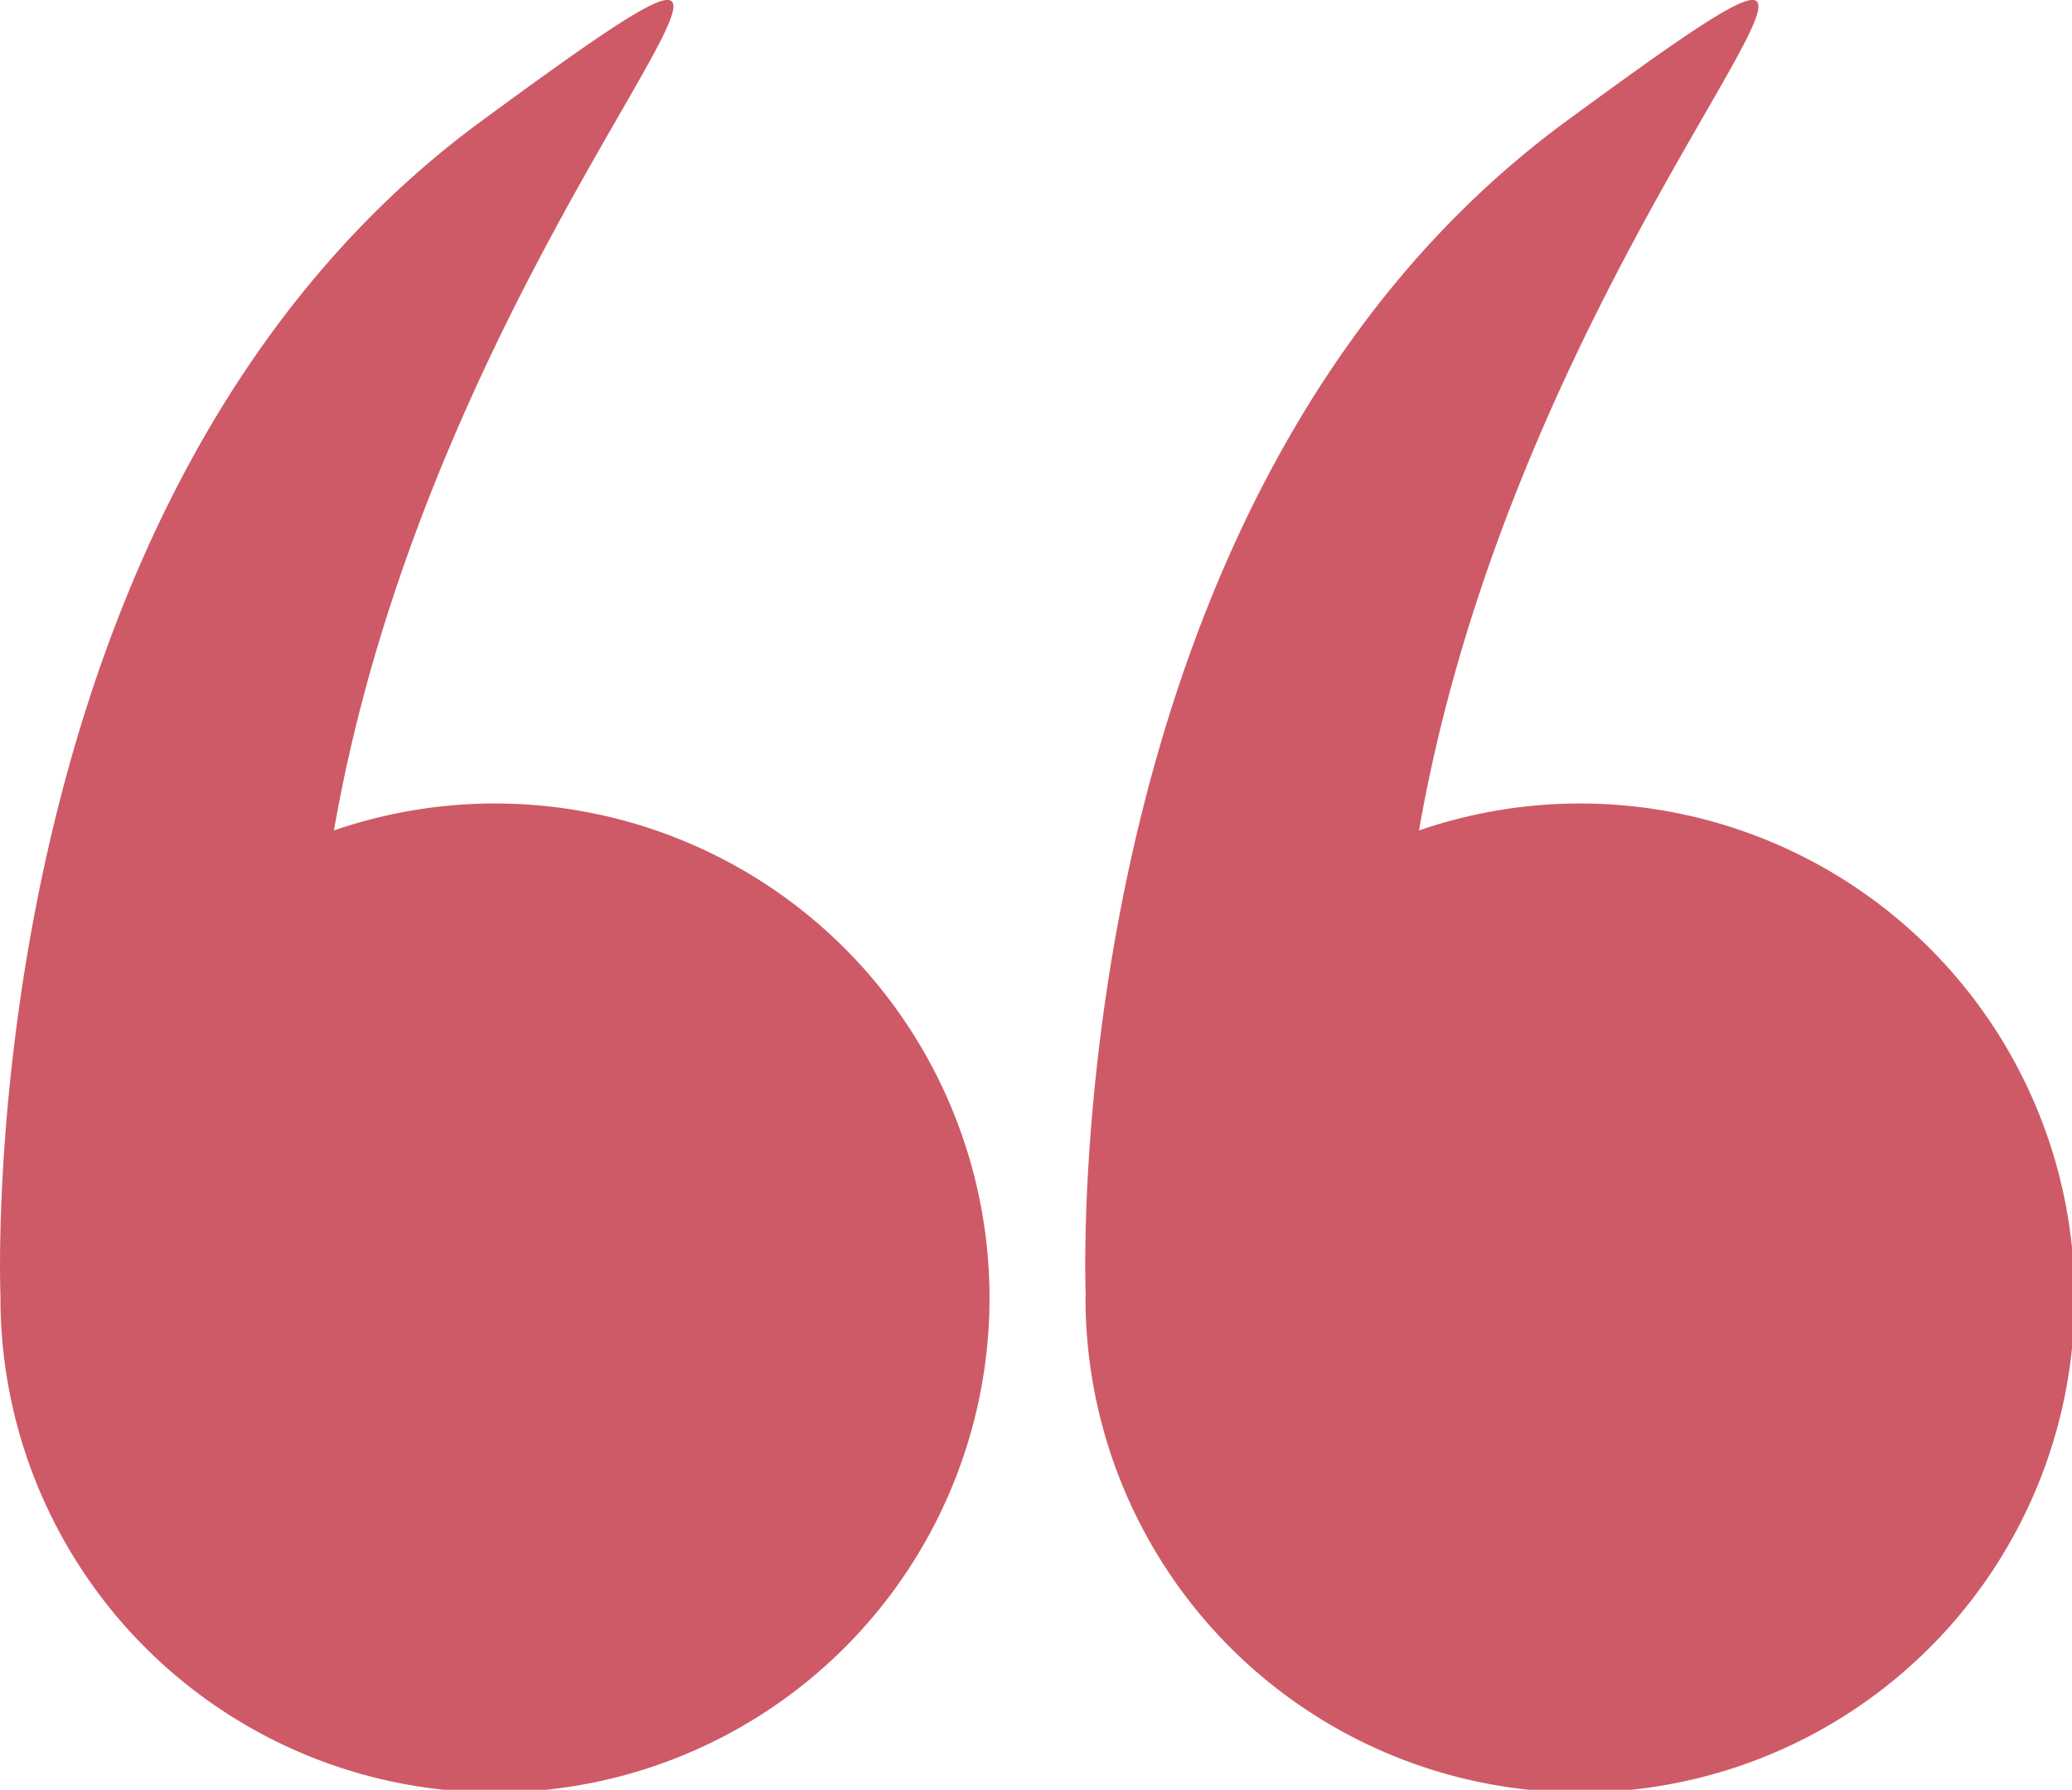 <svg xmlns="http://www.w3.org/2000/svg" width="44.978" height="38.856" viewBox="0 0 44.978 38.856">
  <g id="left-quotes-sign" transform="translate(0 -34.571)">
    <g id="Group_4" data-name="Group 4" transform="translate(0 34.571)">
      <path id="Path_13" data-name="Path 13" d="M.01,62.721A10.735,10.735,0,1,0,7.249,52.6c2.409-13.819,13.186-22.73,3.2-15.4C-.632,45.336,0,62.393.01,62.706.01,62.711.01,62.715.01,62.721Z" transform="translate(0 -34.571)" fill="#ce5a67"/>
      <path id="Path_14" data-name="Path 14" d="M266.07,62.721A10.735,10.735,0,1,0,273.309,52.6c2.409-13.819,13.185-22.73,3.2-15.4-11.077,8.133-10.447,25.19-10.435,25.5C266.071,62.711,266.07,62.715,266.07,62.721Z" transform="translate(-242.506 -34.571)" fill="#ce5a67"/>
    </g>
  </g>
</svg>
